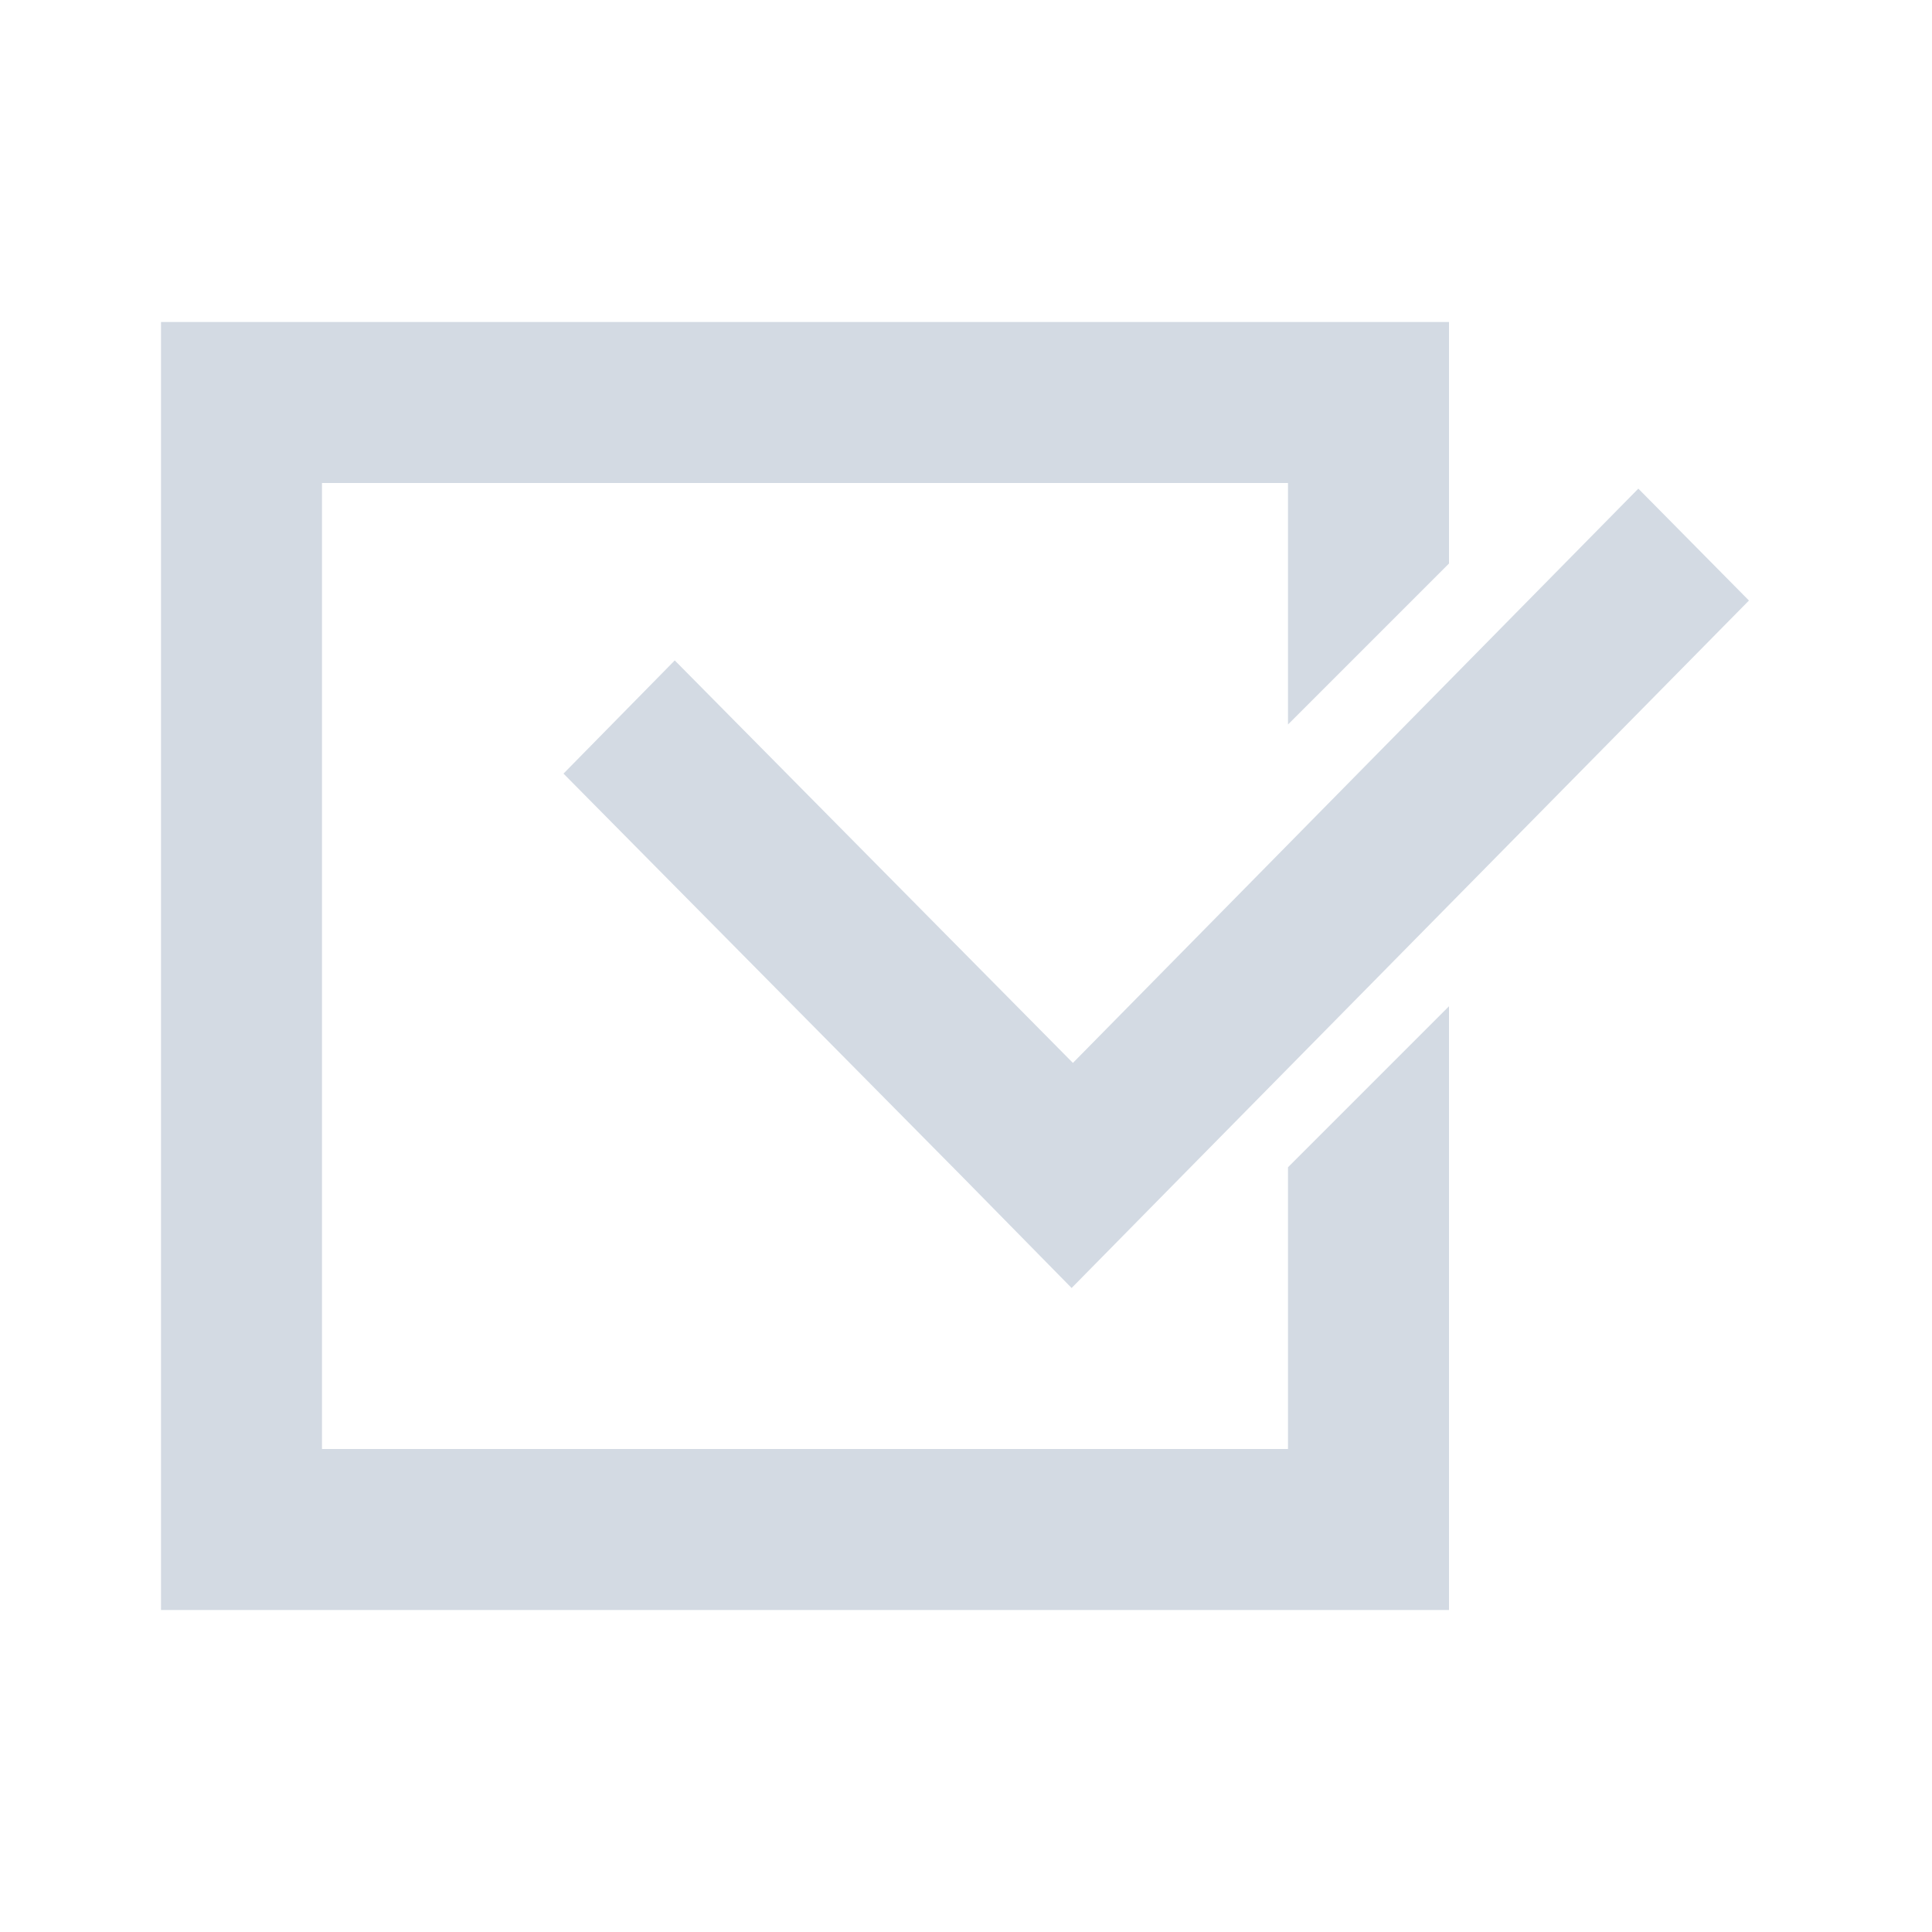 <svg xmlns="http://www.w3.org/2000/svg" width="12pt" height="12pt" version="1.1" viewBox="0 0 12 12">
 <g>
  <path style="fill:rgb(82.745%,85.49%,89.02%)" d="M 1 2 L 1 10 L 9 10 L 9 6.25 L 8 7.25 L 8 9 L 2 9 L 2 3 L 8 3 L 8 4.5 L 9 3.5 L 9 2 Z M 1 2"/>
  <path style="fill:rgb(82.745%,85.49%,89.02%)" d="M 10.176 3.035 L 6.664 6.602 L 4.191 4.102 L 3.5 4.805 L 5.973 7.305 L 6.656 8 L 7.348 7.297 L 10.863 3.73 Z M 10.176 3.035"/>
 </g>
</svg>
